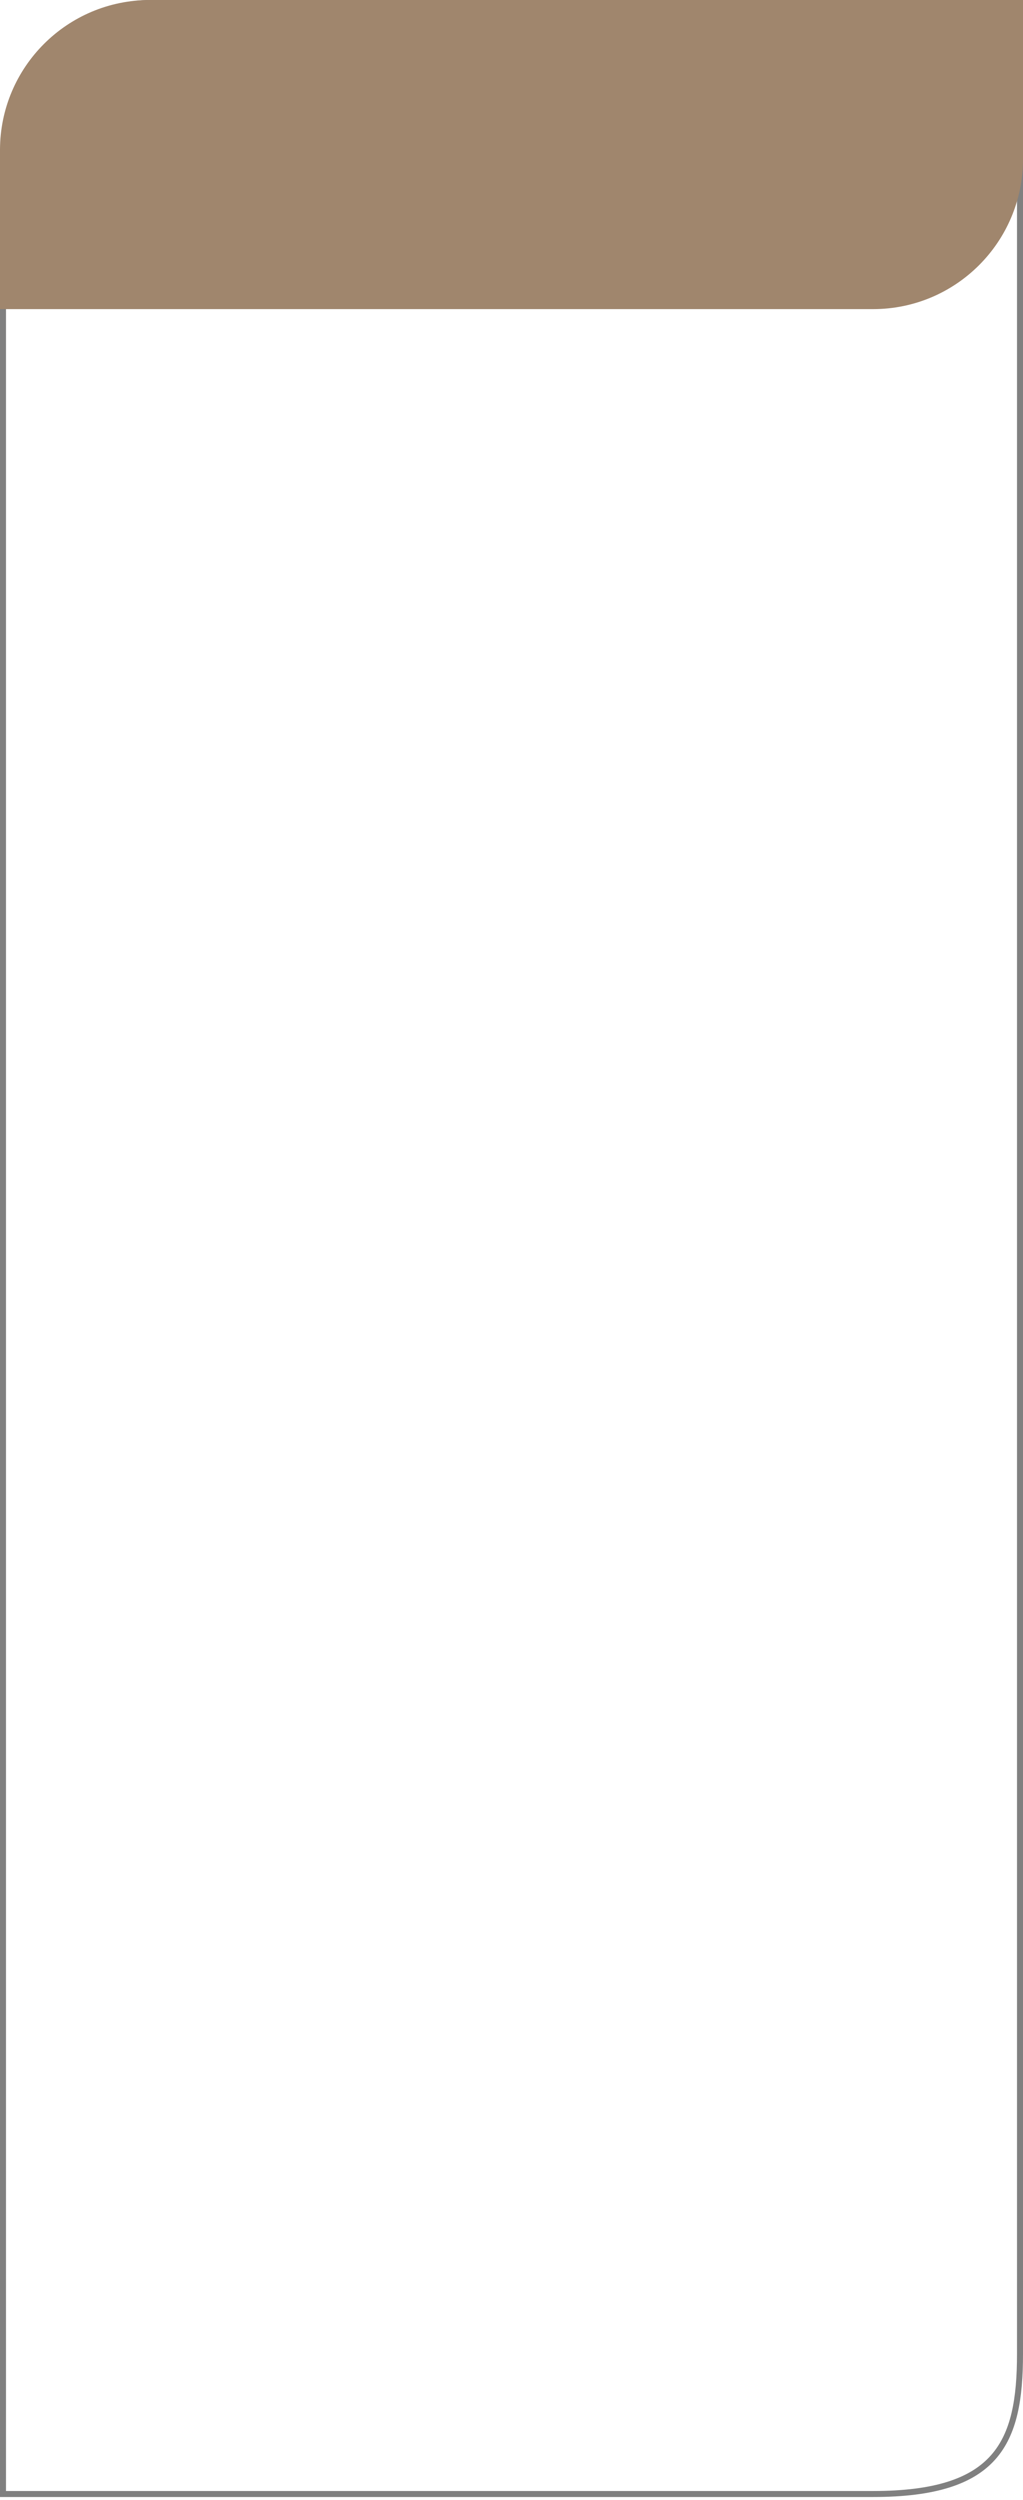 <?xml version="1.0" encoding="UTF-8"?> <svg xmlns="http://www.w3.org/2000/svg" width="341" height="833" viewBox="0 0 341 833" fill="none"> <path d="M1 51.722C1 30.905 22.938 1 50 1H340V784.313C340 813.935 332.5 831 291 831H1V51.722Z" stroke="#808080" stroke-width="2"></path> <path d="M0 50C0 22.386 22.386 0 50 0H341V53C341 80.614 318.614 103 291 103H0V50Z" fill="#A0866D"></path> </svg> 